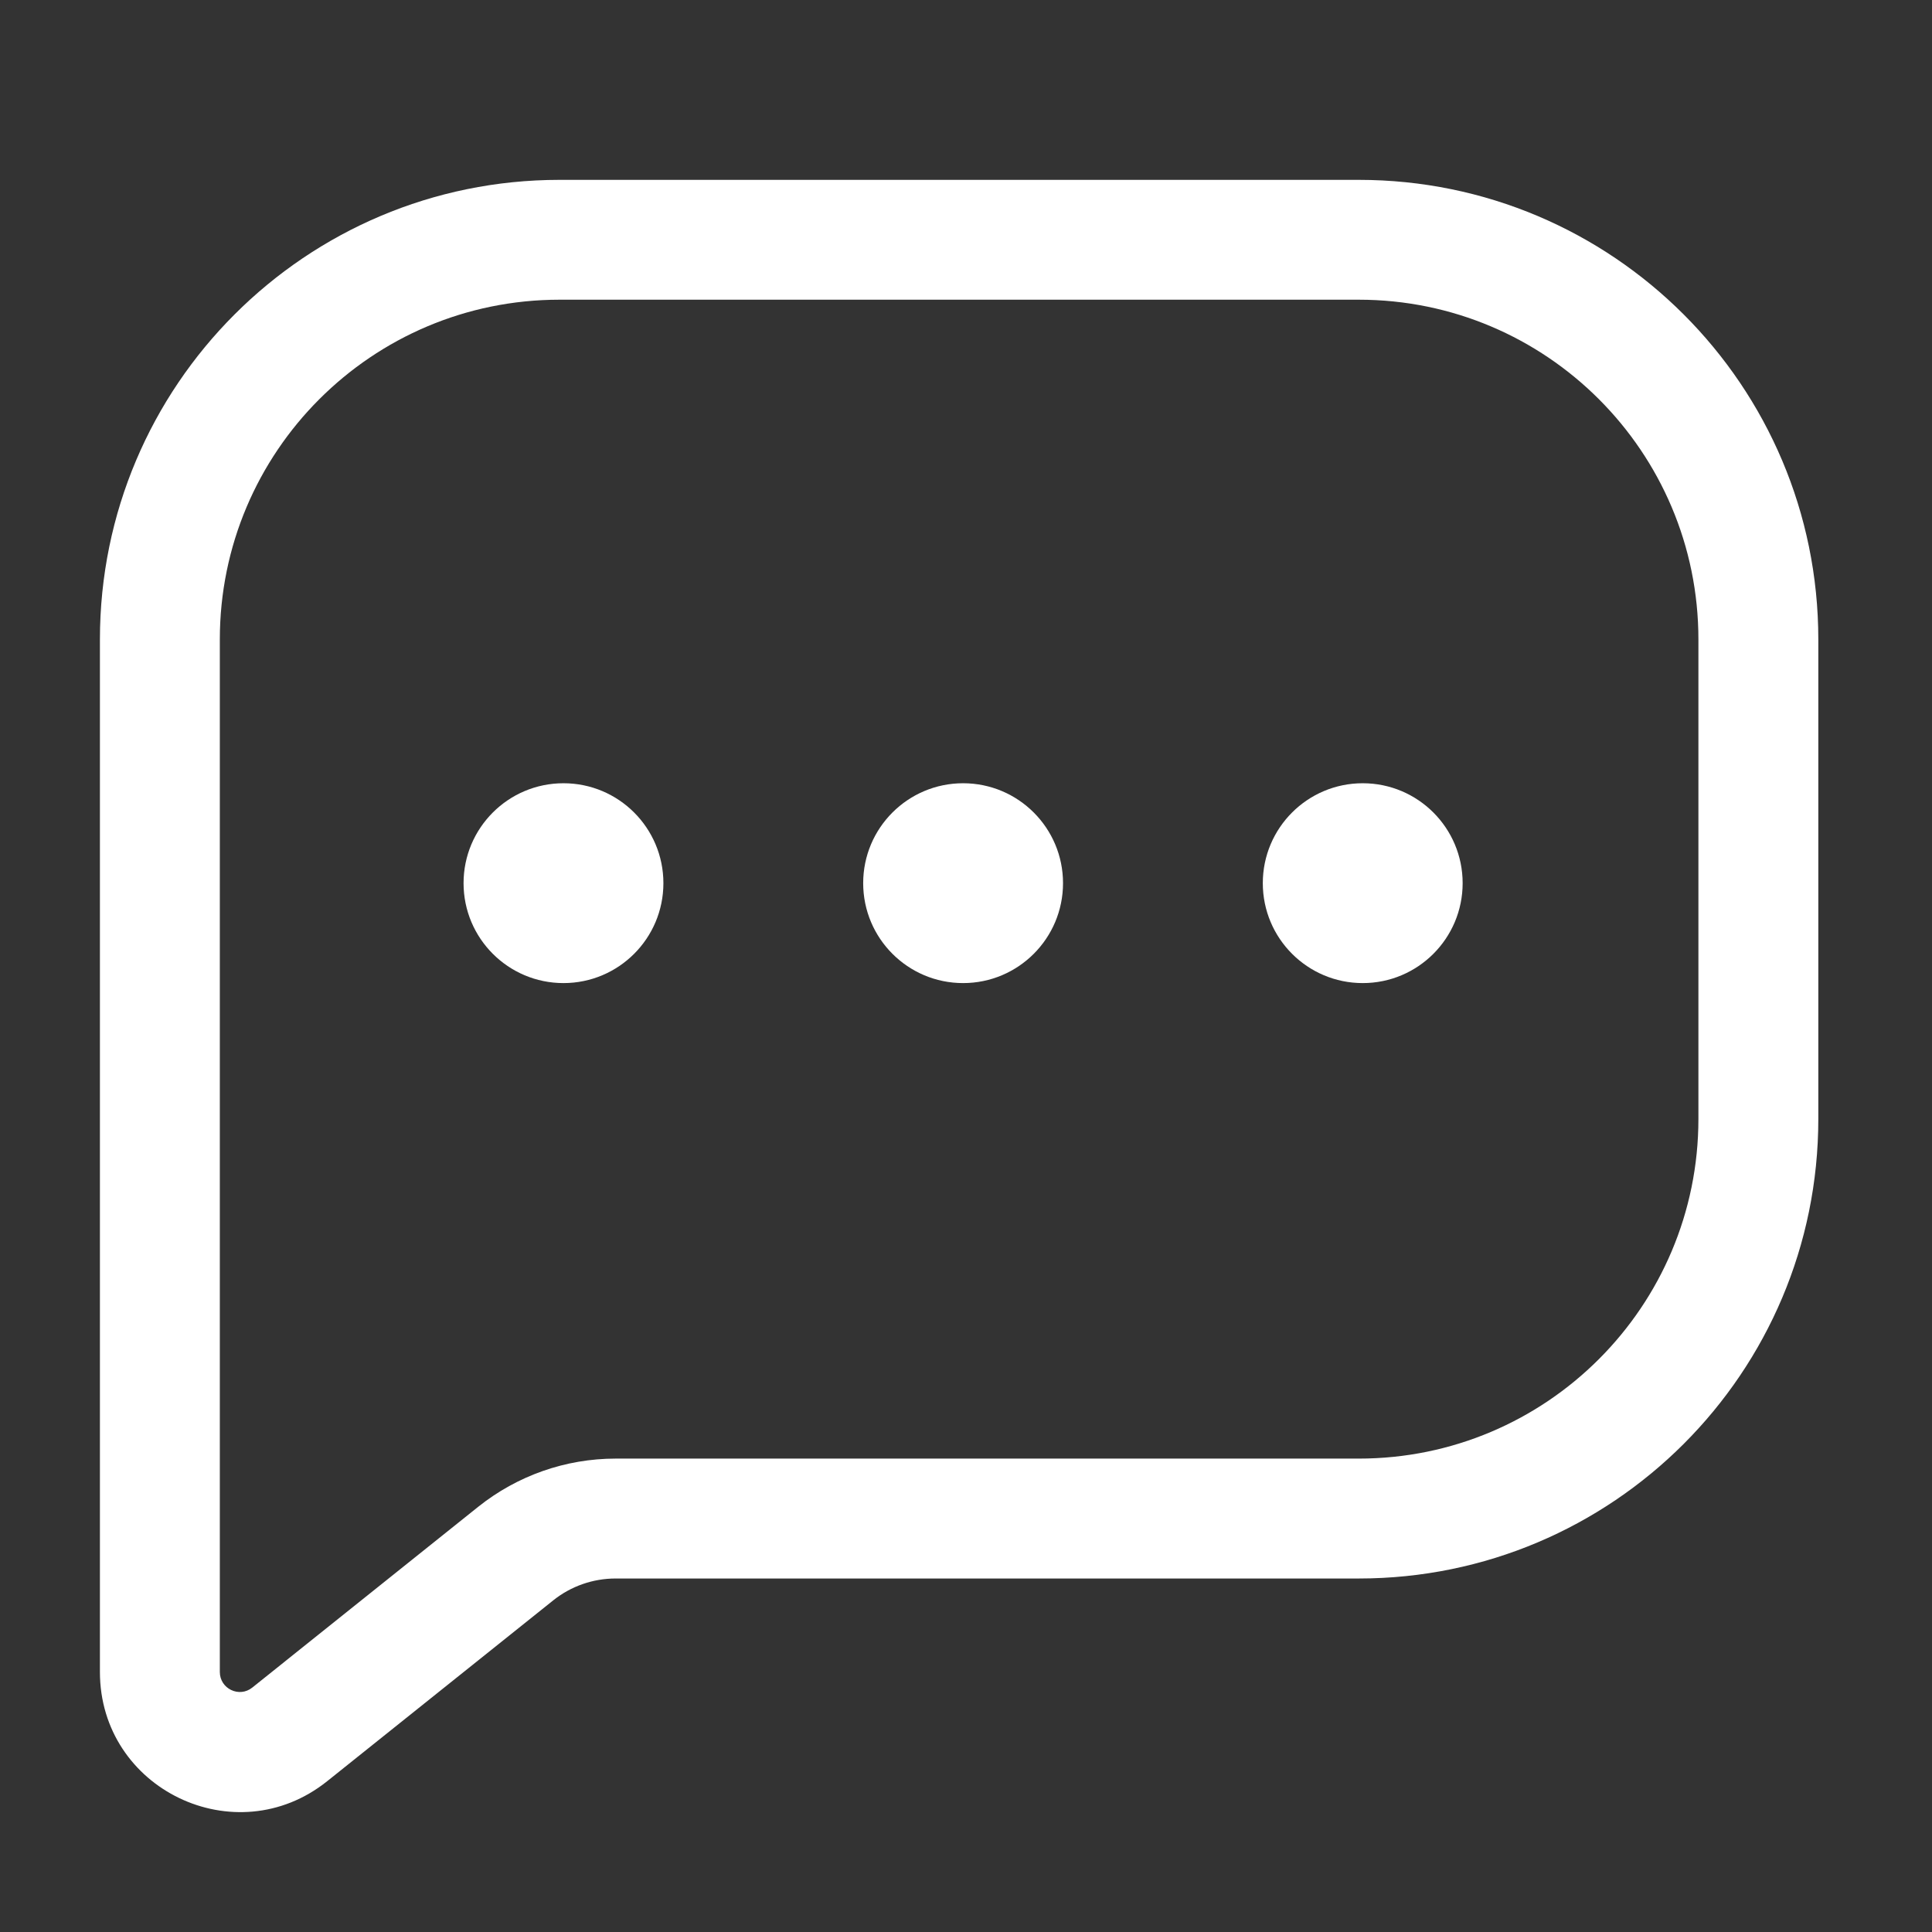 <svg width="32" height="32" viewBox="0 0 32 32" fill="none" xmlns="http://www.w3.org/2000/svg">
<rect x="0" y="0" width="32" height="32" fill="#333333" stroke="none"/>
<path d="M22.505 3.971L22.505 2.979H22.505V3.971ZM22.505 25.152V26.145H22.505L22.505 25.152ZM4.798 28.727L5.418 29.503L5.418 29.503L4.798 28.727ZM8.542 25.732L7.921 24.957L8.542 25.732ZM22.505 3.971L22.505 4.964C25.612 4.964 28.131 7.483 28.131 10.591H29.124H30.117C30.117 6.387 26.709 2.979 22.505 2.979L22.505 3.971ZM29.124 10.591H28.131V18.533H29.124H30.117V10.591H29.124ZM29.124 18.533H28.131C28.131 21.64 25.612 24.159 22.505 24.159L22.505 25.152L22.505 26.145C26.709 26.145 30.117 22.737 30.117 18.533H29.124ZM22.505 25.152V24.159H10.196V25.152V26.145H22.505V25.152ZM8.542 25.732L7.921 24.957L4.178 27.952L4.798 28.727L5.418 29.503L9.162 26.508L8.542 25.732ZM4.798 28.727L4.178 27.952C3.962 28.125 3.641 27.971 3.641 27.693H2.648H1.655C1.655 29.635 3.901 30.716 5.418 29.503L4.798 28.727ZM2.648 27.693H3.641V10.591H2.648H1.655V27.693H2.648ZM2.648 10.591H3.641C3.641 7.483 6.16 4.964 9.267 4.964V3.971V2.979C5.063 2.979 1.655 6.387 1.655 10.591H2.648ZM9.267 3.971V4.964H22.505V3.971V2.979H9.267V3.971ZM10.196 25.152V24.159C9.369 24.159 8.567 24.441 7.921 24.957L8.542 25.732L9.162 26.508C9.455 26.273 9.82 26.145 10.196 26.145V25.152Z" fill="white"/>
<circle cx="9.333" cy="14.628" r="1.655" fill="white"/>
<circle cx="15.952" cy="14.628" r="1.655" fill="white"/>
<circle cx="22.571" cy="14.628" r="1.655" fill="white"/>
</svg>
